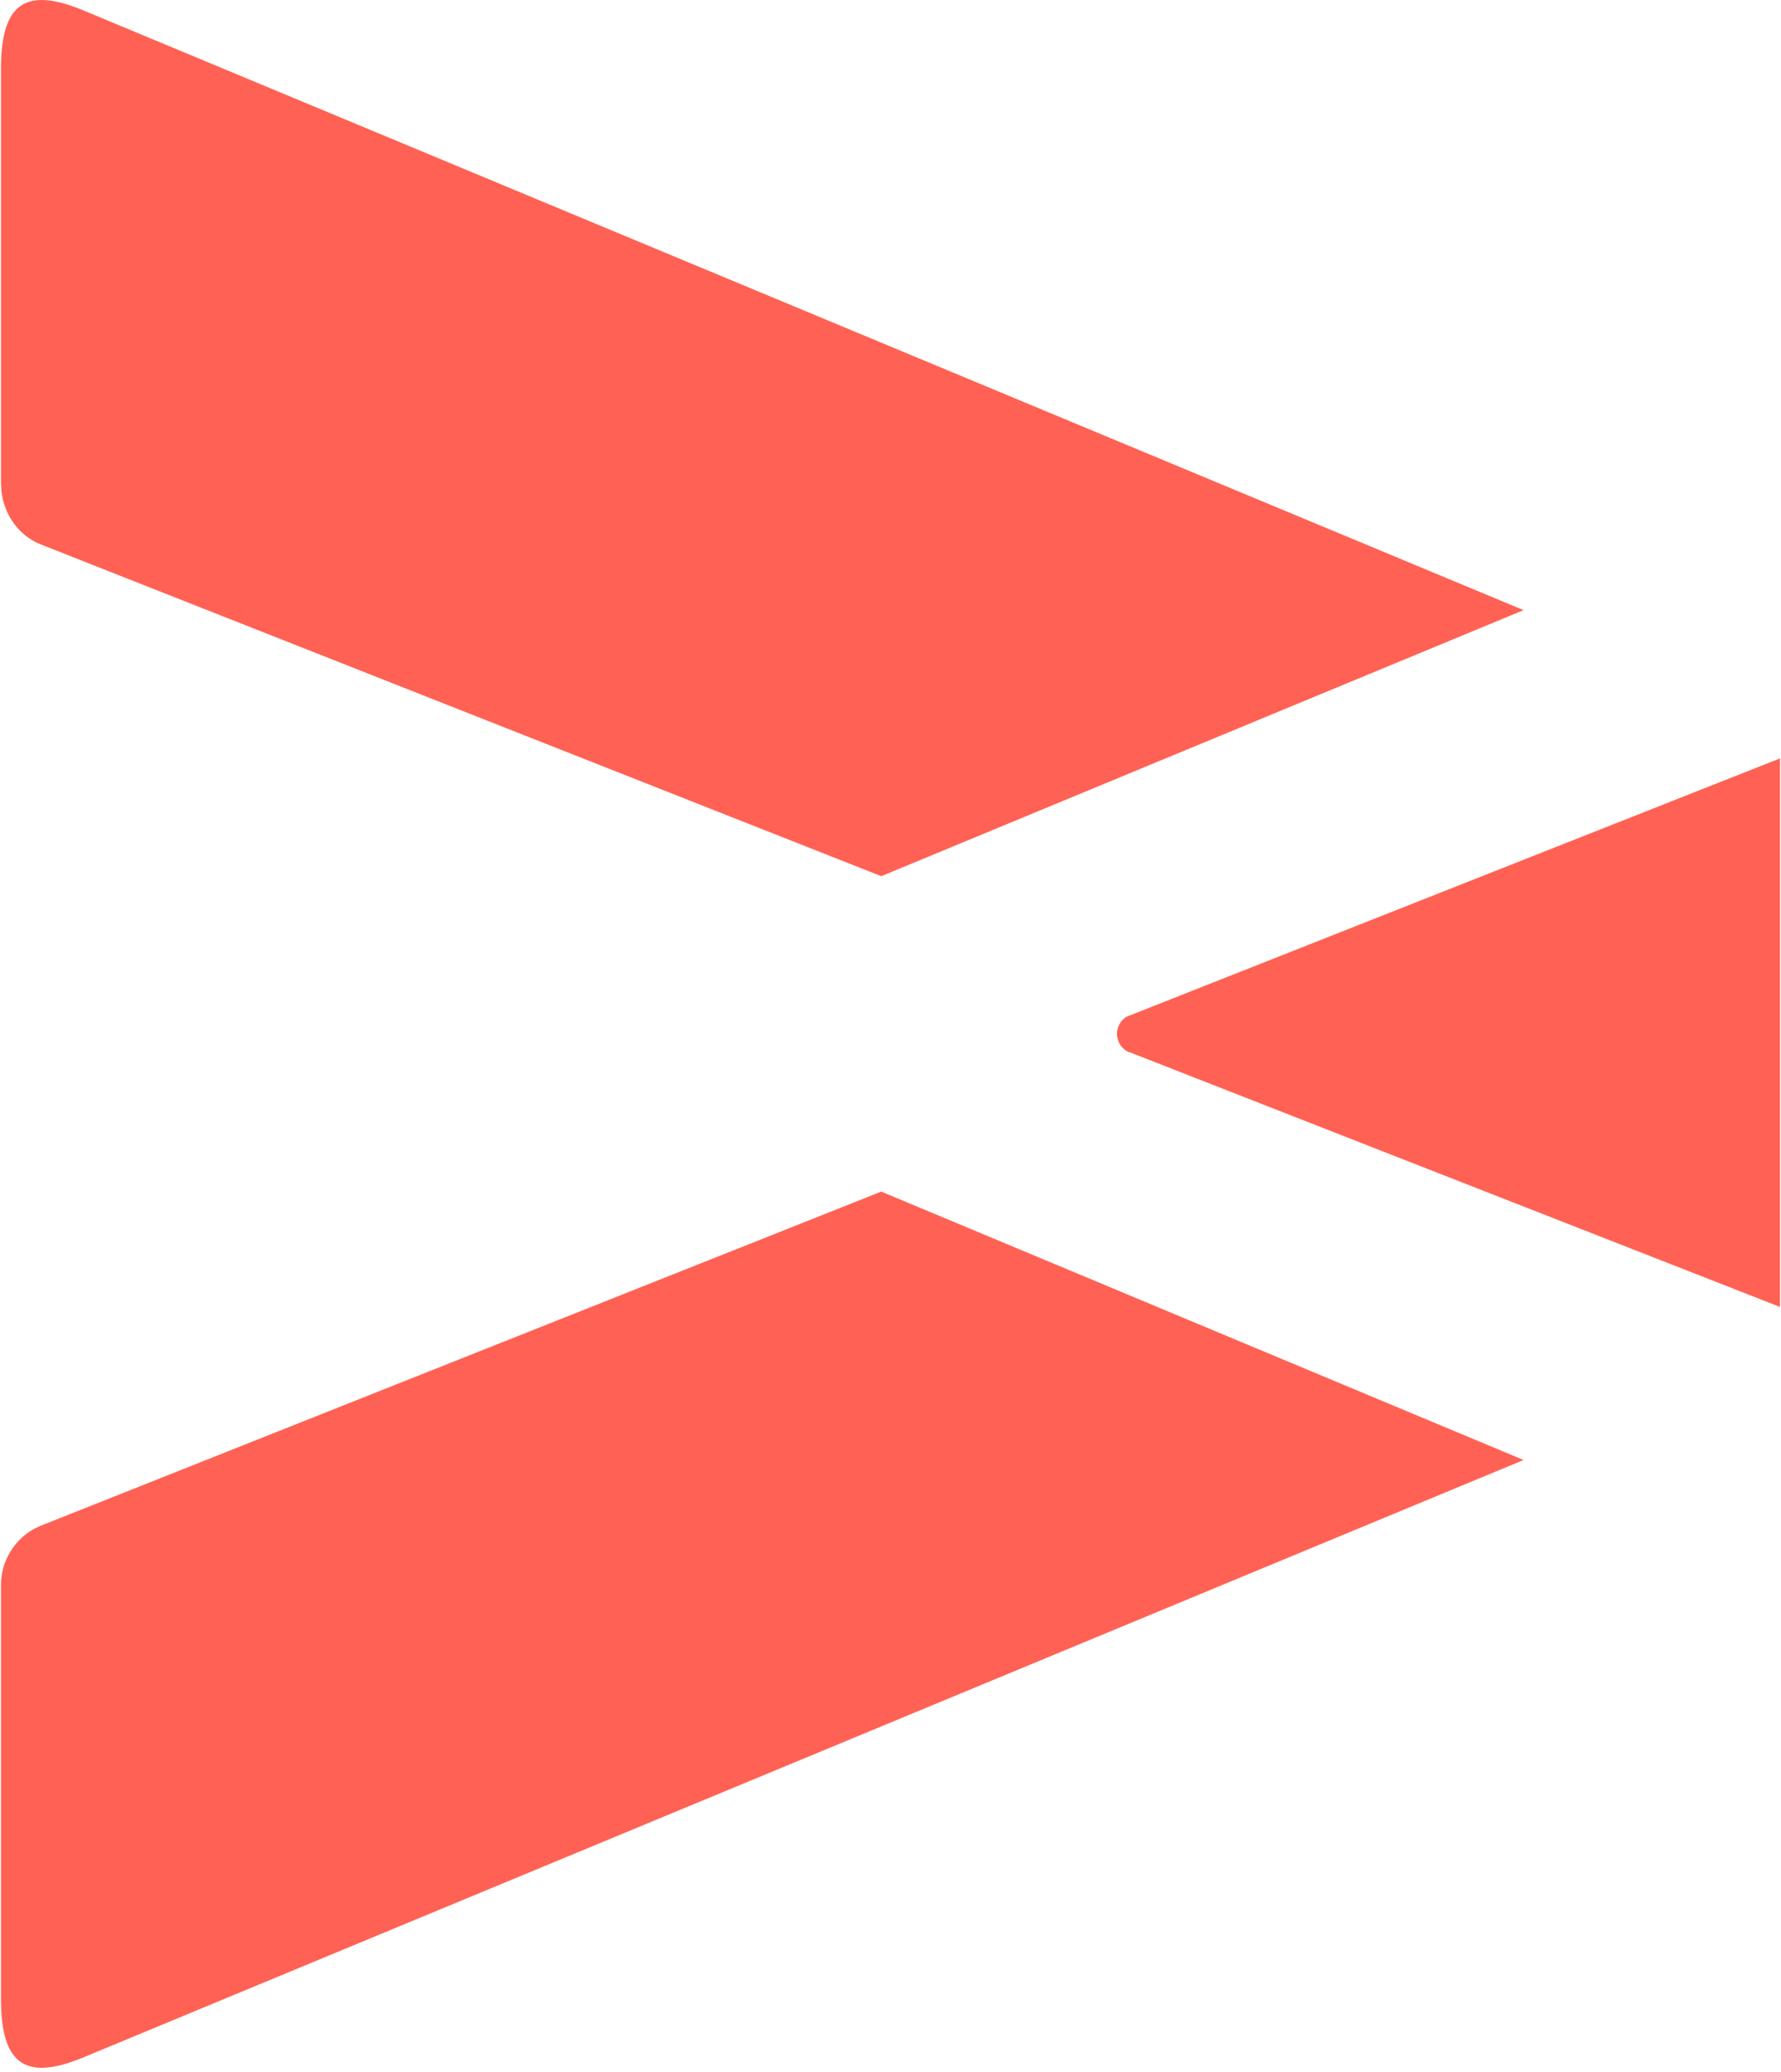 <svg xmlns="http://www.w3.org/2000/svg" width="0.86em" height="1em" viewBox="0 0 256 298"><path fill="#FF6254" d="m126.67 171.379l92.426 38.603l-207.46 86.009C3.686 299.23.3 296.893.02 288.682L0 287.526v-59.598c0-3.386 1.923-6.492 4.77-8.047l.882-.418zM256 109.072v78.898l-93.424-36.57c-1.33-.339-1.994-1.694-1.994-2.71c0-.846.462-1.928 1.385-2.46zM0 9.869C0 1.124 3.042-1.735 10.58.997l1.056.407l207.46 86.348l-92.426 38.264L5.652 78.271C2.63 77.039.432 74.129.057 70.557L0 69.467z"/></svg>